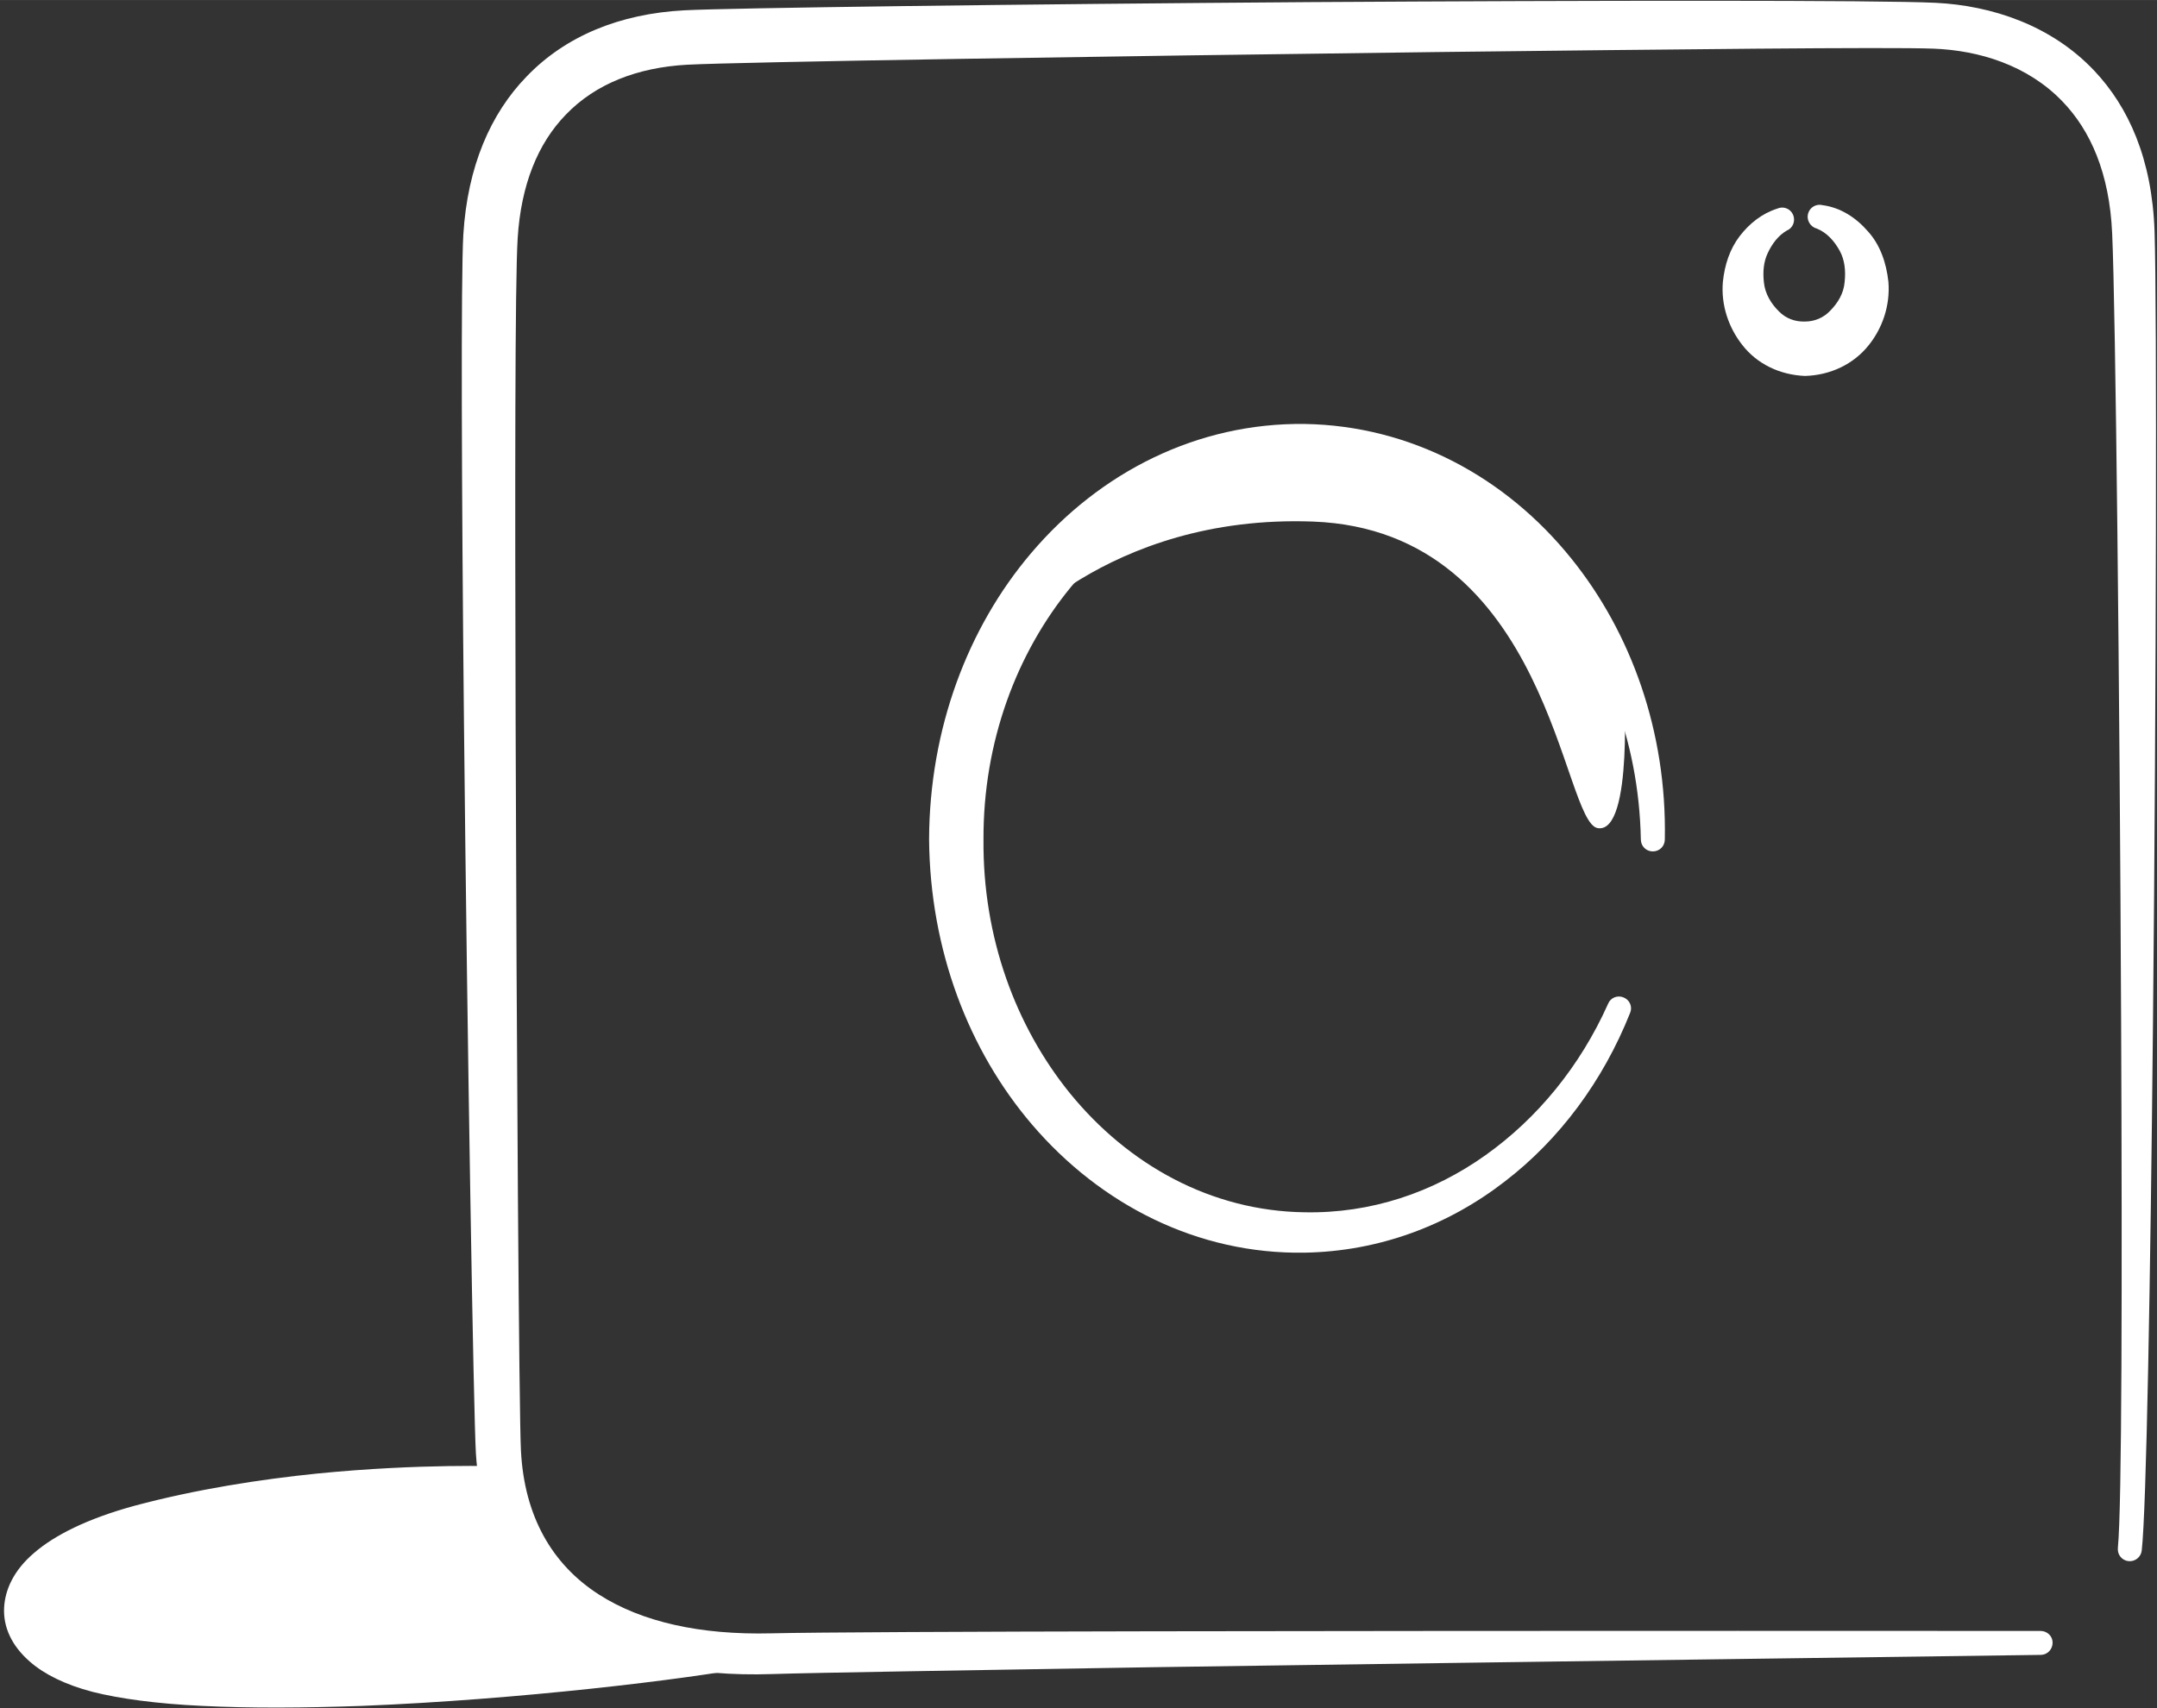 <?xml version="1.0" encoding="UTF-8" standalone="no"?><svg xmlns="http://www.w3.org/2000/svg" xmlns:xlink="http://www.w3.org/1999/xlink" clip-rule="evenodd" fill="#ffffff" fill-rule="evenodd" height="2496" preserveAspectRatio="xMidYMid meet" stroke-linejoin="round" stroke-miterlimit="2" version="1" viewBox="-5.9 -1.1 3151.1 2496.0" width="3151" zoomAndPan="magnify"><rect x="-5.9" y="-1.1" width="3151.1" height="2496.0" fill="#333333" stroke="none"/><g stroke-width="0.2"><g id="change1_1"><path d="m 3443.133,11078.912 c 1.91,-0.3 3.71,1 4.02,2.9 0.31,1.9 -0.99,3.7 -2.89,4 -20.8,4 -70.31,9.9 -115.56,11.7 -16.73,0.6 -32.87,0.7 -46.74,0 -13.03,-0.6 -24.12,-2.1 -32,-4.1 -8.04,-2.1 -14.18,-5.2 -18.28,-8.8 -5.42,-4.7 -7.84,-10.2 -7.56,-15.8 0.27,-5.2 2.76,-10.9 8.76,-16 5.87,-5.1 15.47,-10 29.4,-13.8 17.95,-4.8 36.64,-7.7 53.34,-9.4 30.24,-3 53.76,-2.1 53.76,-2.1 1.93,0 3.49,1.6 3.49,3.5 -0.01,2 -1.59,3.5 -3.52,3.5 0,0 -23.01,0.8 -52.38,5.5 -15.98,2.6 -33.84,6.3 -50.87,11.9 -13.87,4.4 -22.38,9.5 -25.85,14.8 -0.67,1 -1.03,2 -0.87,3 0.18,1 1.04,1.9 2.05,2.7 2.7,2.4 6.97,4.3 12.47,5.6 7.14,1.9 17.2,3 28.99,3.8 13.53,0.9 29.25,1.3 45.59,1.5 44.73,0.3 93.9,-1.7 114.65,-4.4 z" transform="matrix(5 0 0 5 -16120.507 -52996.118)"/></g><g id="change1_2"><path d="m 3848.682,11052.112 c -0.21,1.9 -1.94,3.3 -3.87,3.1 -1.92,-0.2 -3.31,-1.9 -3.1,-3.9 1.18,-11.7 1.27,-78.5 0.95,-153.5 -0.43,-97.5 -1.62,-208.7 -2.62,-230.6 -0.78,-17.6 -6.33,-30.1 -14.55,-38.6 -10.2,-10.6 -24.38,-14.9 -37.69,-15.4 -13.69,-0.5 -76.1,0.2 -145.59,1 -95.24,1.2 -203.769,2.9 -218.549,3.7 -14.38,0.8 -26.7,5.5 -35.43,14.6 -8.16,8.4 -13.09,20.5 -14.06,36.1 -0.79,12.2 -0.8,73.4 -0.6,141.6 0.27,94.4 0.99,202.3 1.56,212.8 0.99,18.9 8.93,33.1 22.84,42 12.52,8 29.56,11.8 50.22,11.3 12.49,-0.3 57.13,-0.5 111.35,-0.6 110.04,-0.2 259.569,-0.1 259.569,-0.1 1.94,0 3.52,1.5 3.53,3.4 0.01,2 -1.55,3.6 -3.48,3.6 0,0 -149.51,2 -259.529,3.6 -54.1,0.9 -98.64,1.6 -111.1,2 -23.53,0.8 -42.9,-3.7 -57.26,-12.6 -17.46,-10.9 -27.81,-28.4 -29.3,-51.8 -0.67,-10.6 -2.52,-118.8 -3.49,-213.5 -0.7,-68.8 -0.91,-130.4 -0.19,-142.7 1.22,-20 7.97,-35.4 18.44,-46.2 11.39,-11.9 27.31,-18.4 46.08,-19.4 12.97,-0.7 97.79,-1.8 182.769,-2.4 83.26,-0.5 166.68,-0.6 182.79,0.2 16.53,0.8 33.96,6.6 46.49,19.9 9.88,10.5 16.86,25.6 17.57,47 0.71,21.9 0.5,133.4 -0.46,231.1 -0.74,75.4 -1.93,142.5 -3.29,154.3 z" transform="matrix(5 0 0 5 -16120.507 -52996.118)"/><path d="m 3692.744,10892.376 c 0.752,-1.883 2.806,-2.636 4.585,-1.883 1.791,0.753 2.627,2.762 1.863,4.52 -7.94,19.961 -20.692,37.036 -36.56,49.214 -16.68,12.931 -36.822,20.464 -58.553,20.84 -31.139,0.502 -59.508,-13.935 -79.603,-37.412 -18.483,-21.594 -29.826,-50.972 -30.1,-83.363 0.119,-32.39 11.343,-61.894 29.778,-83.613 20.107,-23.728 48.619,-38.166 79.925,-37.789 30.948,0.502 58.756,15.442 78.015,39.421 17.384,21.594 27.855,50.469 27.247,81.981 0,2.009 -1.564,3.516 -3.498,3.516 -1.934,0 -3.51,-1.507 -3.51,-3.516 -0.561,-29.377 -11.2,-55.867 -28.118,-75.453 -17.814,-20.589 -42.709,-33.269 -70.134,-32.767 -27.056,0.251 -51.174,13.685 -68.212,34.4 -15.916,19.334 -25.706,45.322 -25.599,73.82 -0.251,28.625 9.397,54.613 25.265,74.198 17.074,20.966 41.312,34.399 68.546,34.776 19.402,0.377 37.551,-5.775 52.881,-16.698 15.175,-10.797 27.629,-25.988 35.783,-44.192 z" transform="matrix(5 0 0 5 -16120.507 -52996.118)"/><path d="m 3515.892,10786.912 c 17.59,-34.4 50.51,-57.5 88.18,-57.5 41.68,0 77.53,28.3 93.26,68.9 0,0 2.97,44.2 -7.53,42.7 -10.51,-1.4 -13.92,-87 -83.27,-89.6 -60.64,-2.2 -90.64,35.5 -90.64,35.5 z" transform="matrix(5 0 0 5 -16120.507 -52996.118)"/><path d="m 3753.671,10665.76 c -1.868,-0.5 -2.98,-2.5 -2.485,-4.3 0.495,-1.9 2.419,-3 4.287,-2.5 5.203,0.7 9.705,3.6 13.254,7.7 3.437,3.8 5.324,9 5.941,14.7 0.56,7 -1.812,13.6 -5.744,18.5 -4.446,5.6 -11.265,8.8 -18.644,9 -7.332,-0.3 -14.076,-3.5 -18.42,-9.2 -3.811,-4.9 -6.155,-11.4 -5.558,-18.3 0.532,-5.1 2.064,-9.6 4.866,-13.3 2.914,-3.8 6.613,-6.7 11.031,-8.1 1.765,-0.8 3.839,0 4.614,1.8 0.766,1.8 -0.047,3.9 -1.821,4.6 -2.55,1.5 -4.343,3.9 -5.632,6.7 -1.158,2.5 -1.401,5.3 -1.093,8.3 0.308,3.5 2.204,6.5 4.474,8.7 1.98,2 4.67,3 7.538,2.9 2.83,0 5.399,-1.1 7.323,-3.1 2.176,-2.2 4.007,-5 4.278,-8.5 0.346,-3.3 0,-6.4 -1.401,-9 -1.588,-2.9 -3.774,-5.4 -6.809,-6.6 z" transform="matrix(5 0 0 5 -16120.507 -52996.118)"/><path d="m 3443.693,11082.312 c -35.31,5.8 -153.42,13.2 -191.76,3.4 -28.46,-7.3 -29.02,-28 12.26,-40.3 49.35,-14.6 105.17,-14.4 105.17,-14.4 5.3,33.1 32.3,51.2 74.33,51.3 z" transform="matrix(5 0 0 5 -16120.507 -52996.118)"/></g></g></svg>